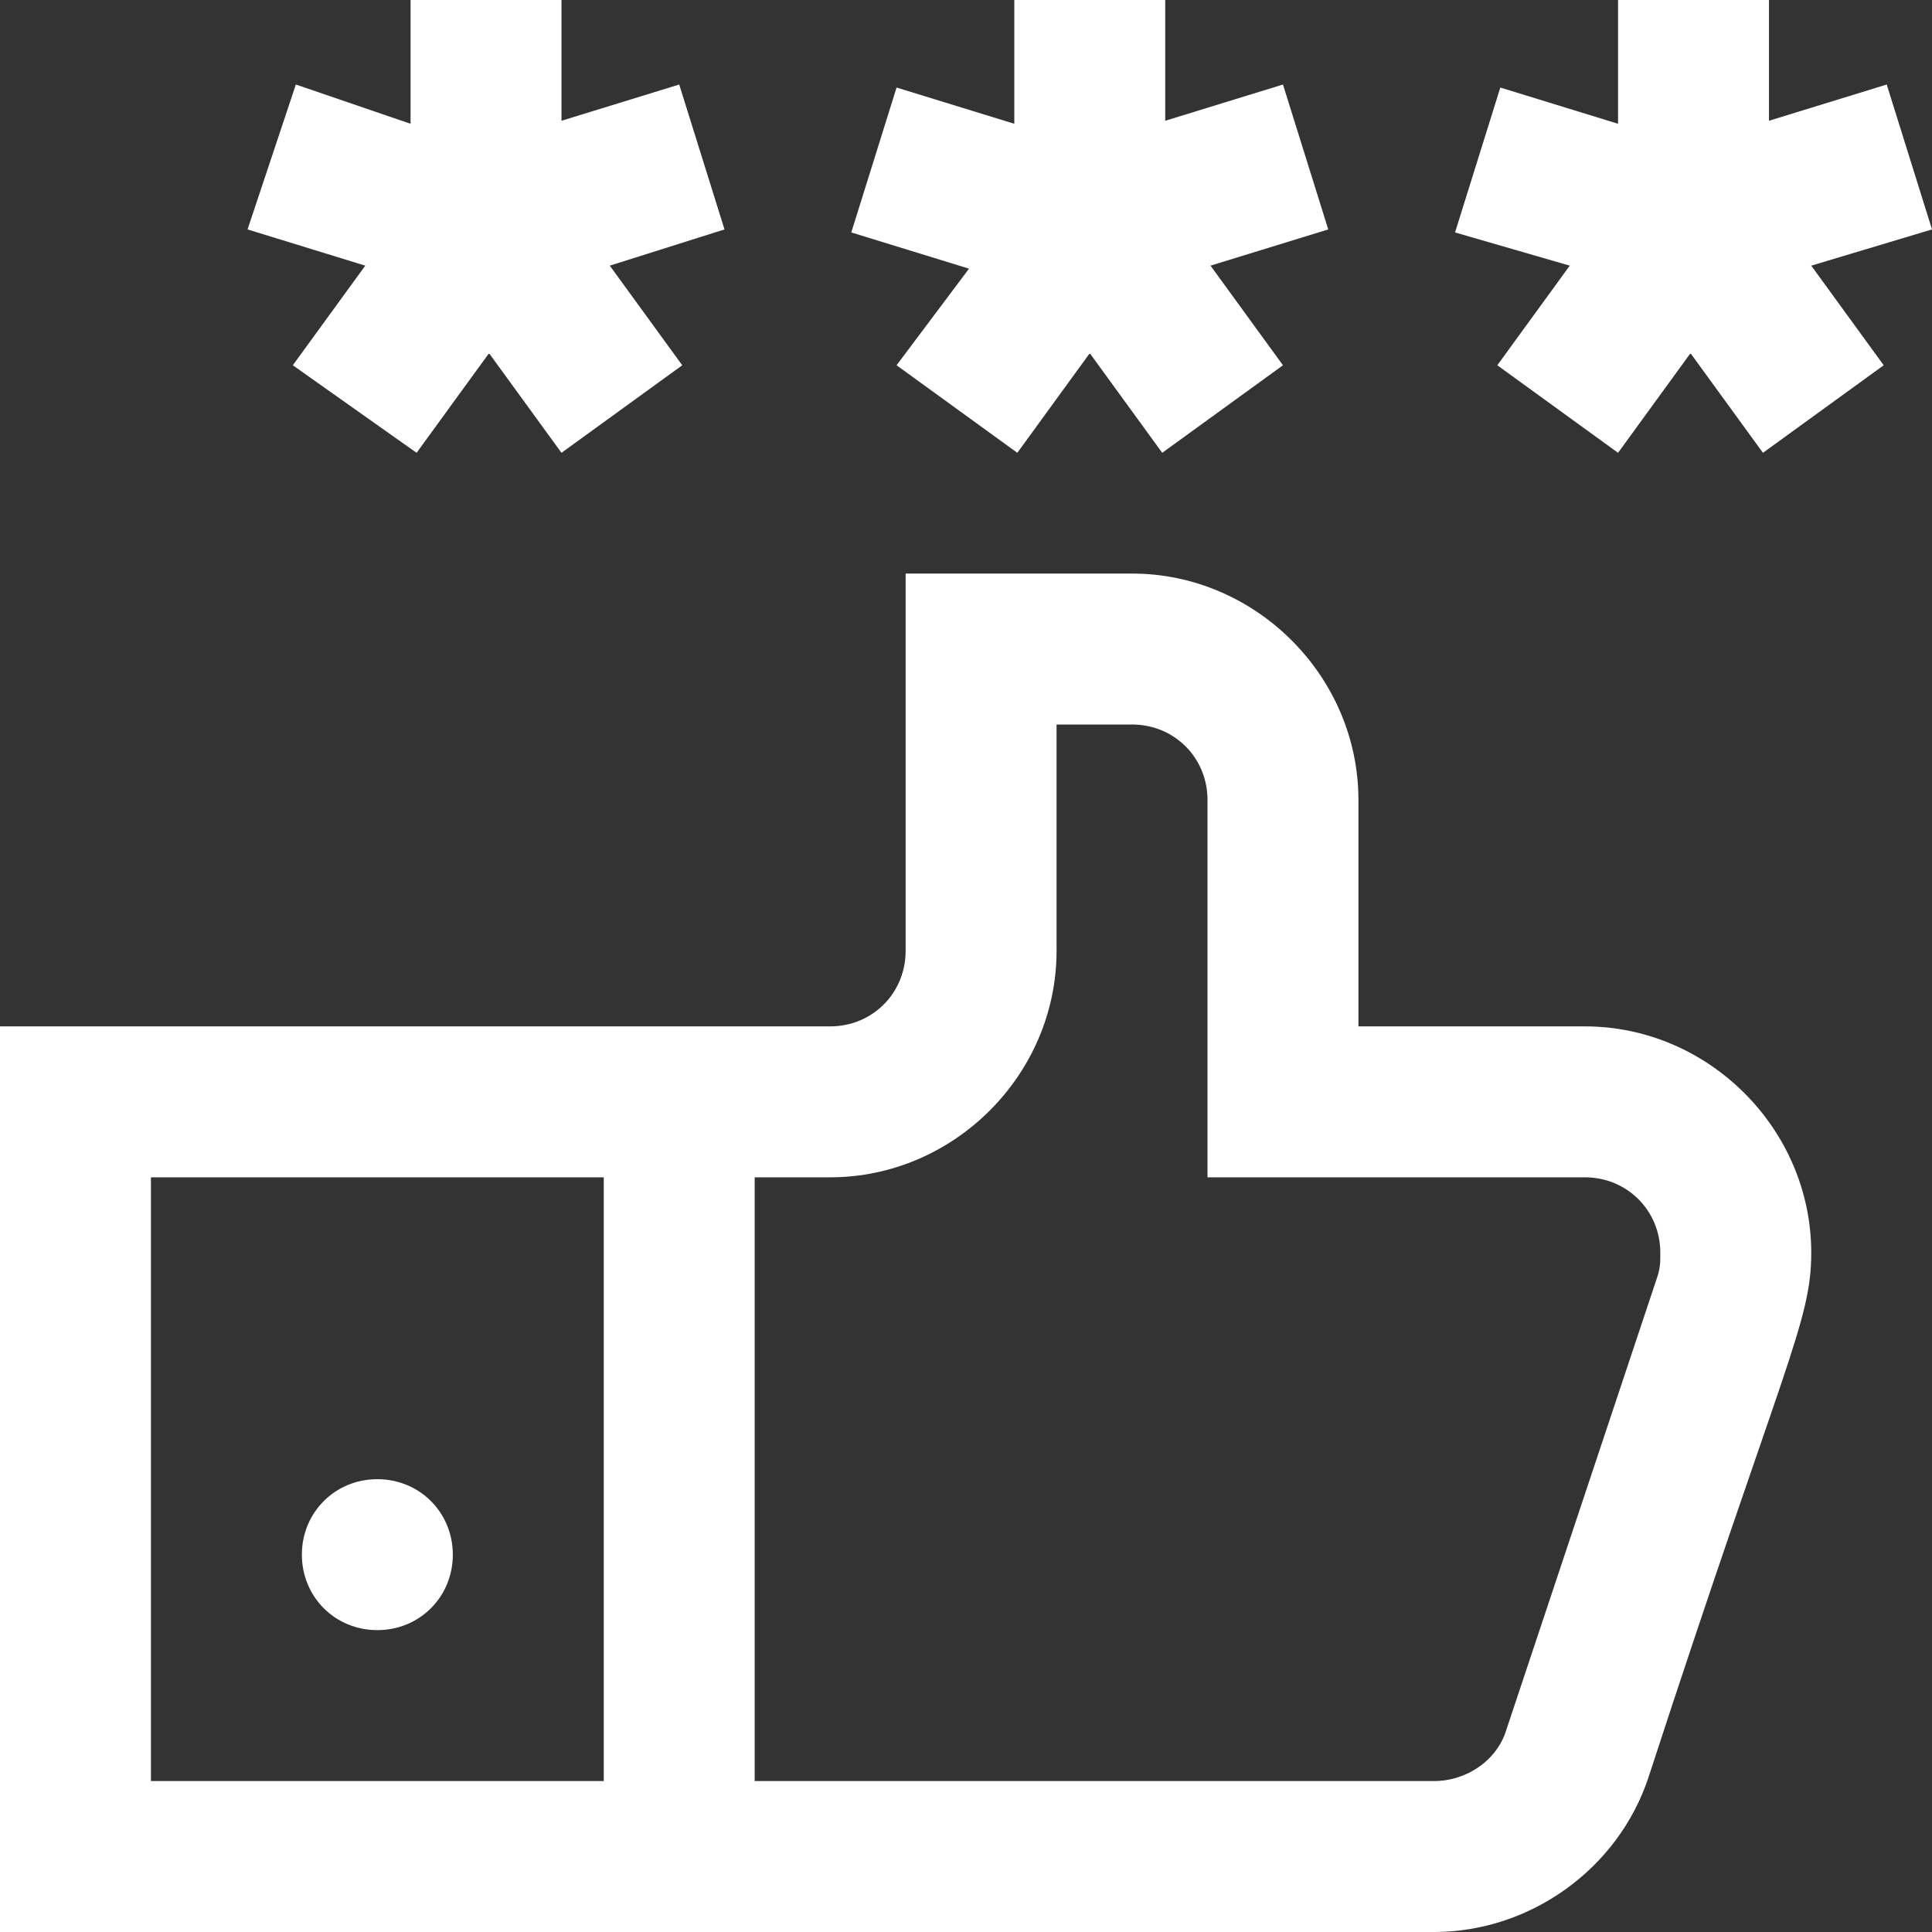 <?xml version="1.0" encoding="UTF-8"?> <svg xmlns="http://www.w3.org/2000/svg" xmlns:xlink="http://www.w3.org/1999/xlink" version="1.1" id="Capa_1" x="0px" y="0px" viewBox="0 0 64 64" style="enable-background:new 0 0 64 64;" xml:space="preserve"><rect x="0" y="0" width="64" height="64" fill="#333333" stroke="none"/> <style type="text/css"> .st0{fill:#FFFFFF;} </style> <g> <g> <path class="st0" d="M29.7,12.1l4,2.9l2.4-3.3l2.4,3.3l4-2.9l-2.4-3.3L44,7.6l-1.5-4.8l-3.9,1.2V0h-5v4.1l-3.9-1.2l-1.5,4.8 l3.9,1.2L29.7,12.1z M52.5,34H45v-7.5c0-4.1-3.4-7.5-7.5-7.5H30v12.5c0,1.4-1.1,2.5-2.5,2.5C21,34,5.4,34,0,34v30h47.5 c3.2,0,6.1-2.1,7.1-5.1C59.1,45.1,60,43.8,60,41.5C60,37.4,56.6,34,52.5,34z M20,59H5V39h15V59z M54.9,42.3l-5,15 c-0.3,1-1.3,1.7-2.4,1.7H25V39h2.5c4.1,0,7.5-3.4,7.5-7.5V24h2.5c1.4,0,2.5,1.1,2.5,2.5V39h12.5c1.4,0,2.5,1.1,2.5,2.5 C55,41.8,55,42,54.9,42.3z M9.7,12.1l4.1,2.9l2.4-3.3l2.4,3.3l4-2.9l-2.4-3.3L24,7.6l-1.5-4.8l-3.9,1.2V0h-5v4.1L9.8,2.8L8.2,7.6 l3.9,1.2L9.7,12.1z M64,7.6l-1.5-4.8l-3.9,1.2V0h-5v4.1l-3.9-1.2l-1.5,4.8L52,8.8l-2.4,3.3l4,2.9l2.4-3.3l2.4,3.3l4-2.9l-2.4-3.3 L64,7.6z M12.5,54c1.4,0,2.5-1.1,2.5-2.5S13.9,49,12.5,49S10,50.1,10,51.5S11.1,54,12.5,54z"></path> </g> </g> </svg> 
